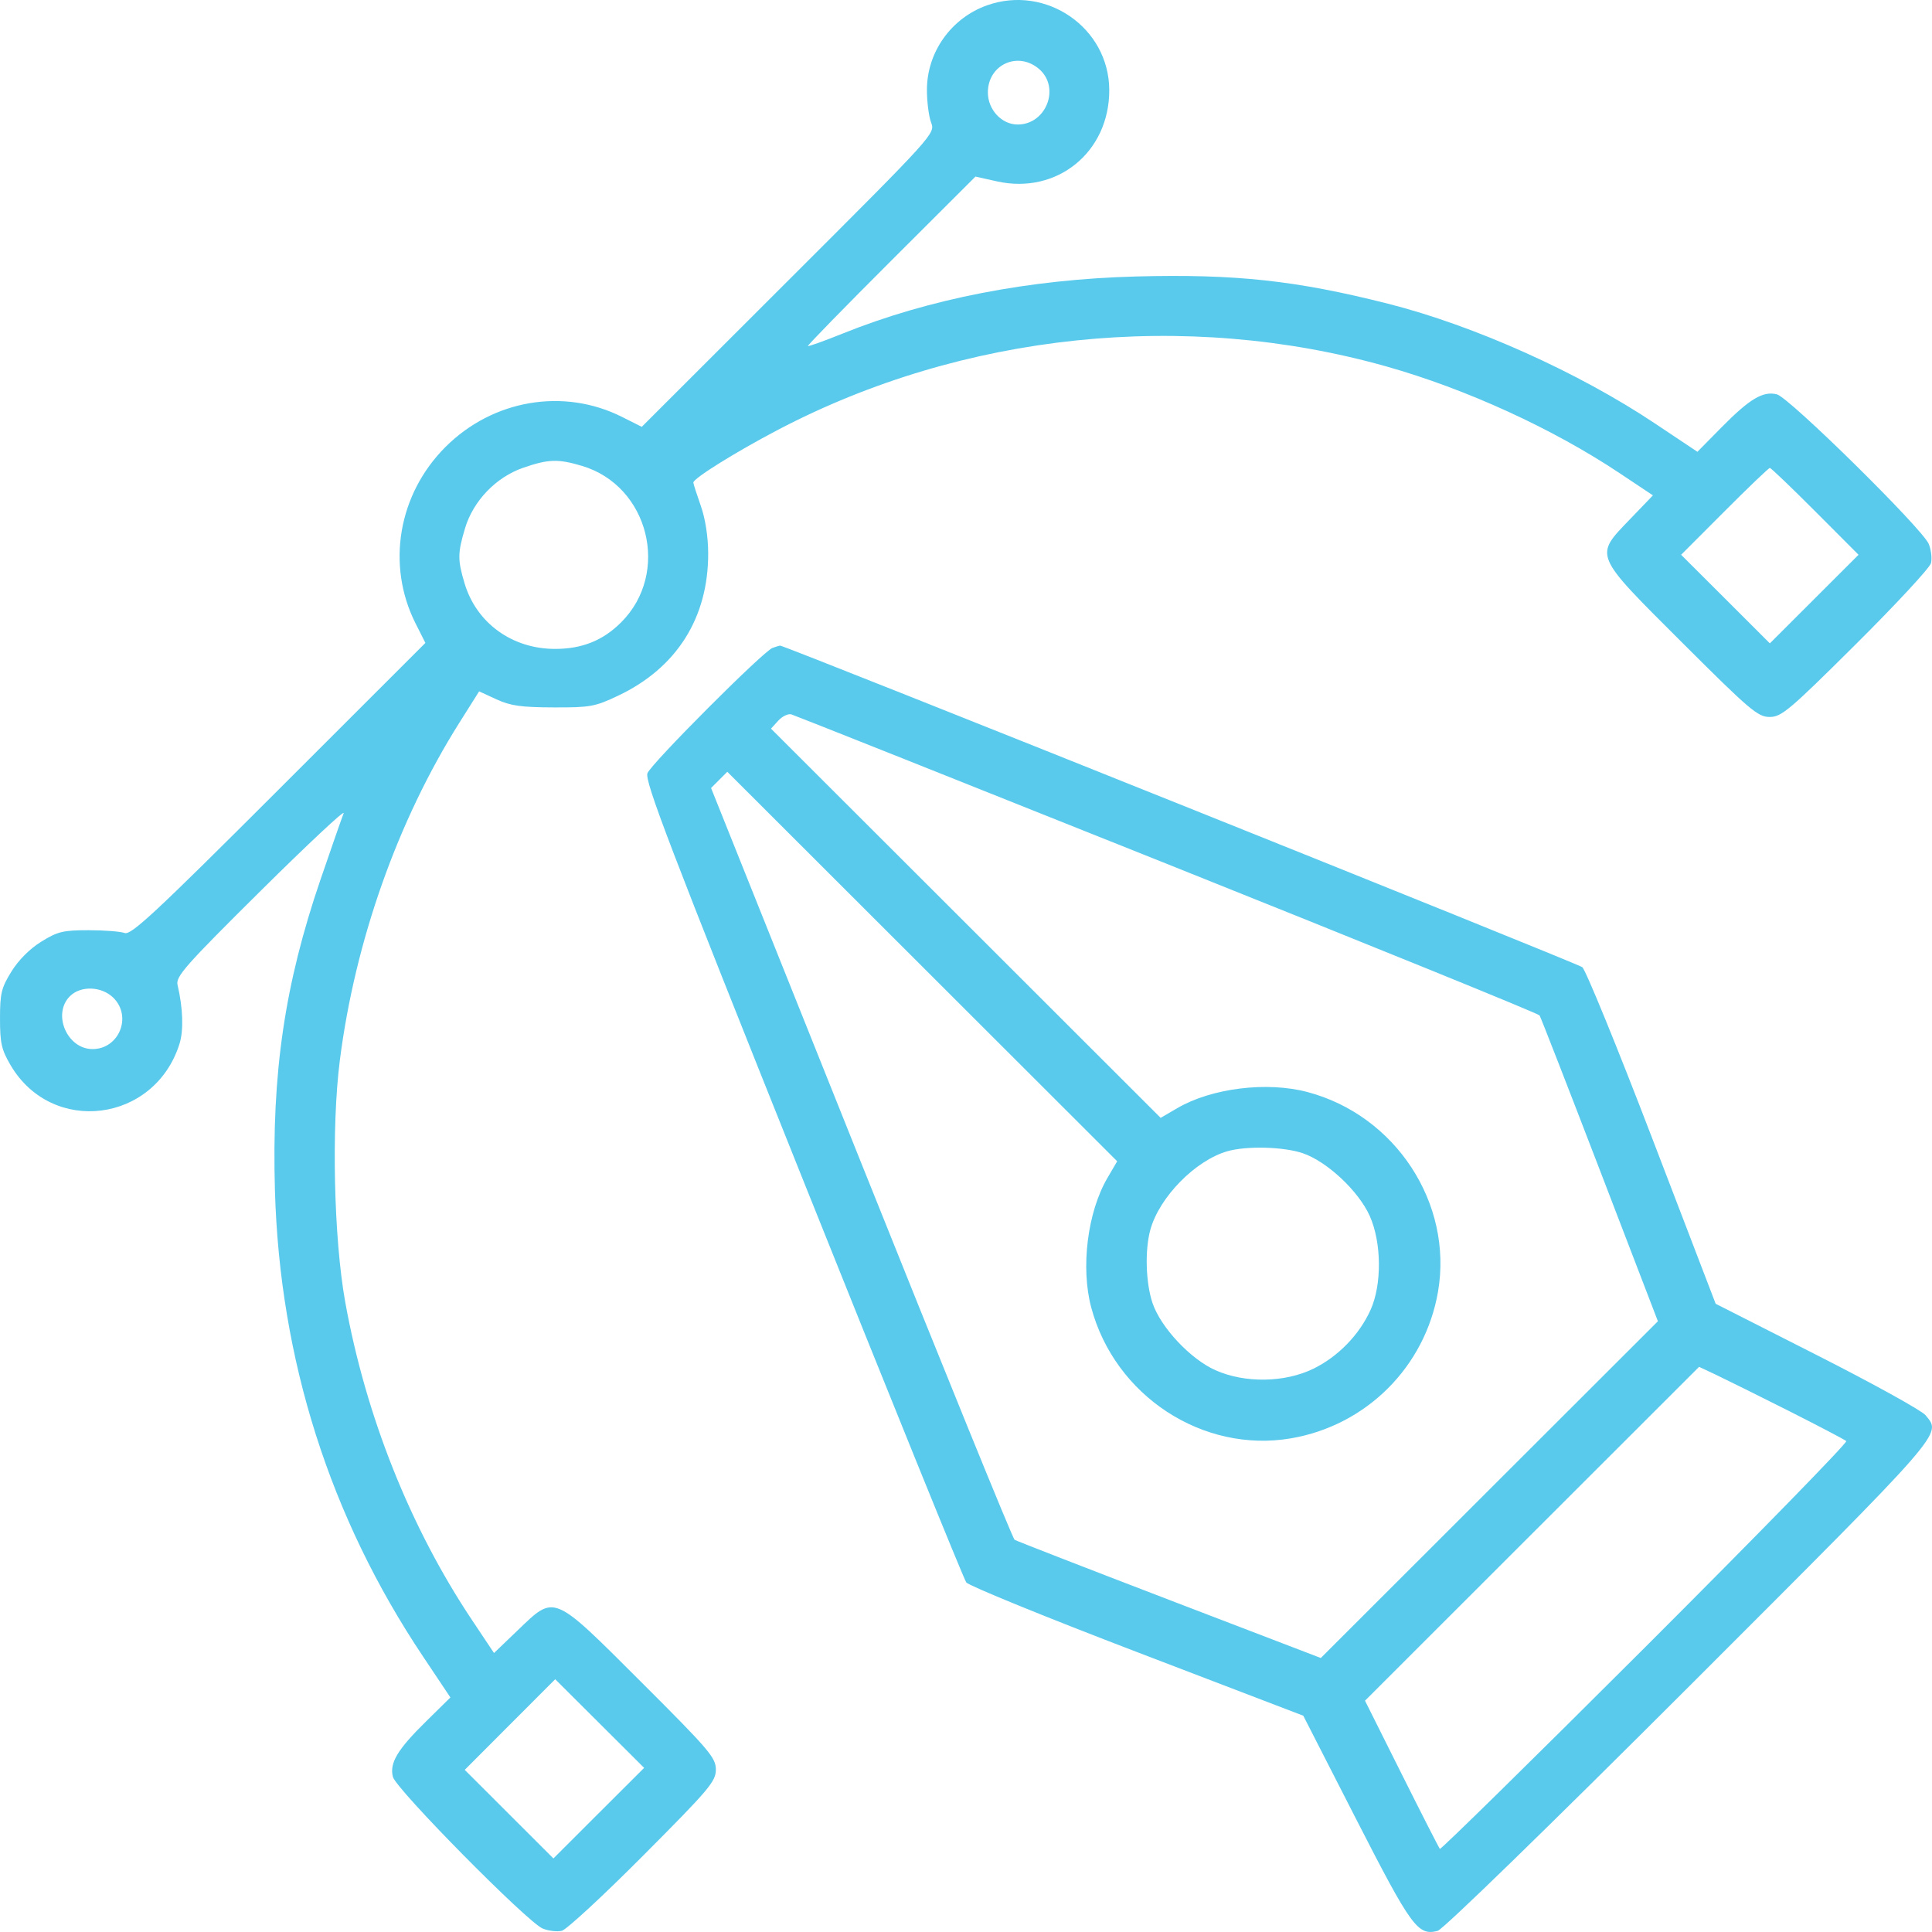 <svg xmlns:xlink="http://www.w3.org/1999/xlink" xmlns="http://www.w3.org/2000/svg" width="40" height="40" viewBox="0 0 40 40" fill="none"><path fill-rule="evenodd" clip-rule="evenodd" d="M20.433 0.111C19.694 0.375 19.194 1.076 19.191 1.854C19.19 2.102 19.229 2.408 19.277 2.535C19.365 2.765 19.361 2.77 16.326 5.801L13.287 8.837L12.877 8.631C11.669 8.025 10.204 8.274 9.224 9.253C8.244 10.231 7.995 11.695 8.601 12.902L8.807 13.311L5.773 16.343C3.221 18.894 2.714 19.365 2.582 19.317C2.495 19.285 2.158 19.259 1.832 19.259C1.308 19.259 1.194 19.286 0.856 19.495C0.619 19.641 0.383 19.877 0.237 20.114C0.028 20.451 0 20.566 0 21.088C0 21.597 0.031 21.733 0.22 22.055C1.078 23.512 3.201 23.244 3.716 21.613C3.804 21.333 3.789 20.873 3.676 20.391C3.635 20.219 3.834 19.993 5.403 18.438C6.379 17.471 7.149 16.751 7.115 16.837C7.081 16.922 6.866 17.538 6.638 18.204C5.893 20.379 5.623 22.217 5.692 24.641C5.792 28.148 6.827 31.409 8.757 34.294L9.325 35.144L8.822 35.639C8.228 36.223 8.062 36.5 8.134 36.787C8.196 37.04 10.918 39.797 11.235 39.928C11.356 39.978 11.535 39.999 11.633 39.975C11.73 39.95 12.488 39.25 13.316 38.418C14.688 37.041 14.821 36.883 14.821 36.637C14.821 36.391 14.688 36.234 13.276 34.825C11.429 32.981 11.495 33.009 10.719 33.753L10.228 34.224L9.771 33.539C8.493 31.625 7.573 29.317 7.147 26.954C6.911 25.64 6.859 23.34 7.036 21.954C7.35 19.487 8.235 16.987 9.509 14.966L9.92 14.314L10.278 14.479C10.569 14.613 10.792 14.644 11.458 14.646C12.219 14.649 12.317 14.631 12.797 14.404C14.011 13.829 14.668 12.788 14.662 11.451C14.661 11.111 14.602 10.733 14.508 10.469C14.425 10.233 14.356 10.018 14.355 9.992C14.35 9.907 15.228 9.36 16.111 8.897C19.941 6.89 24.538 6.412 28.704 7.587C30.357 8.054 32.146 8.872 33.536 9.799L34.222 10.256L33.751 10.746C33.004 11.523 32.977 11.458 34.825 13.302C36.233 14.707 36.394 14.844 36.639 14.844C36.883 14.844 37.045 14.708 38.421 13.34C39.253 12.513 39.954 11.757 39.979 11.659C40.003 11.561 39.983 11.383 39.932 11.261C39.801 10.945 37.041 8.226 36.788 8.164C36.5 8.092 36.223 8.258 35.639 8.851L35.143 9.354L34.27 8.771C32.681 7.709 30.52 6.739 28.737 6.288C26.835 5.806 25.577 5.67 23.524 5.724C21.312 5.782 19.23 6.187 17.441 6.908C17.061 7.061 16.739 7.176 16.727 7.164C16.715 7.152 17.49 6.357 18.45 5.399L20.196 3.656L20.64 3.755C21.885 4.033 22.972 3.148 22.966 1.861C22.96 0.574 21.657 -0.325 20.433 0.111ZM21.512 1.428C21.958 1.811 21.663 2.578 21.07 2.578C20.738 2.578 20.453 2.271 20.453 1.914C20.453 1.338 21.075 1.053 21.512 1.428ZM12.05 9.646C13.434 10.059 13.885 11.861 12.86 12.885C12.485 13.26 12.053 13.434 11.497 13.435C10.606 13.437 9.864 12.901 9.618 12.076C9.473 11.59 9.474 11.454 9.627 10.941C9.796 10.371 10.269 9.879 10.834 9.684C11.356 9.504 11.553 9.498 12.05 9.646ZM37.582 10.587L38.479 11.486L37.561 12.403L36.643 13.32L35.725 12.403L34.806 11.486L35.704 10.587C36.197 10.092 36.62 9.688 36.643 9.688C36.666 9.688 37.088 10.092 37.582 10.587ZM15.995 13.414C15.804 13.481 13.486 15.804 13.405 16.008C13.342 16.166 13.856 17.51 16.621 24.416C18.431 28.938 19.954 32.694 20.006 32.763C20.058 32.831 21.649 33.481 23.542 34.205L26.983 35.522L28.078 37.664C29.223 39.901 29.354 40.082 29.765 39.977C29.875 39.949 32.069 37.815 34.981 34.905C40.329 29.558 40.198 29.709 39.866 29.3C39.79 29.205 38.781 28.647 37.624 28.06L35.521 26.993L34.203 23.556C33.478 21.665 32.828 20.076 32.759 20.024C32.637 19.932 16.225 13.354 16.149 13.366C16.129 13.369 16.059 13.391 15.995 13.414ZM24.168 17.889C28.383 19.575 31.852 20.985 31.875 21.023C31.899 21.06 32.46 22.501 33.122 24.223L34.325 27.355L30.835 30.841L27.346 34.327L24.21 33.125C22.486 32.464 21.044 31.903 21.006 31.88C20.968 31.857 19.539 28.345 17.83 24.076L14.722 16.315L14.89 16.147L15.058 15.979L19.094 20.011L23.13 24.043L22.93 24.385C22.515 25.092 22.371 26.243 22.593 27.071C23.083 28.901 24.903 30.092 26.73 29.779C28.29 29.512 29.505 28.298 29.773 26.741C30.086 24.916 28.895 23.094 27.072 22.61C26.231 22.386 25.083 22.528 24.373 22.944L24.03 23.144L19.997 19.115L15.963 15.086L16.113 14.921C16.195 14.831 16.316 14.772 16.383 14.79C16.449 14.809 19.952 16.203 24.168 17.889ZM2.35 20.661C2.738 21.049 2.463 21.72 1.916 21.72C1.389 21.72 1.078 20.995 1.447 20.626C1.672 20.401 2.107 20.418 2.35 20.661ZM26.972 23.876C27.476 24.048 28.128 24.659 28.359 25.175C28.605 25.725 28.613 26.595 28.376 27.12C28.144 27.634 27.704 28.087 27.194 28.337C26.599 28.628 25.773 28.64 25.163 28.368C24.646 28.137 24.035 27.485 23.863 26.982C23.721 26.564 23.7 25.88 23.818 25.456C24.005 24.784 24.748 24.027 25.409 23.836C25.805 23.721 26.575 23.741 26.972 23.876ZM37.034 29.211C37.657 29.526 38.193 29.807 38.225 29.836C38.256 29.865 36.383 31.784 34.063 34.102C31.743 36.419 29.829 38.299 29.811 38.279C29.793 38.26 29.436 37.561 29.019 36.727L28.261 35.211L31.719 31.755L35.178 28.299L35.539 28.469C35.737 28.563 36.41 28.897 37.034 29.211ZM12.397 37.539L11.458 38.477L10.54 37.56L9.622 36.643L10.558 35.705L11.495 34.767L12.415 35.684L13.336 36.602L12.397 37.539Z" fill="#5ACAEC"></path></svg>